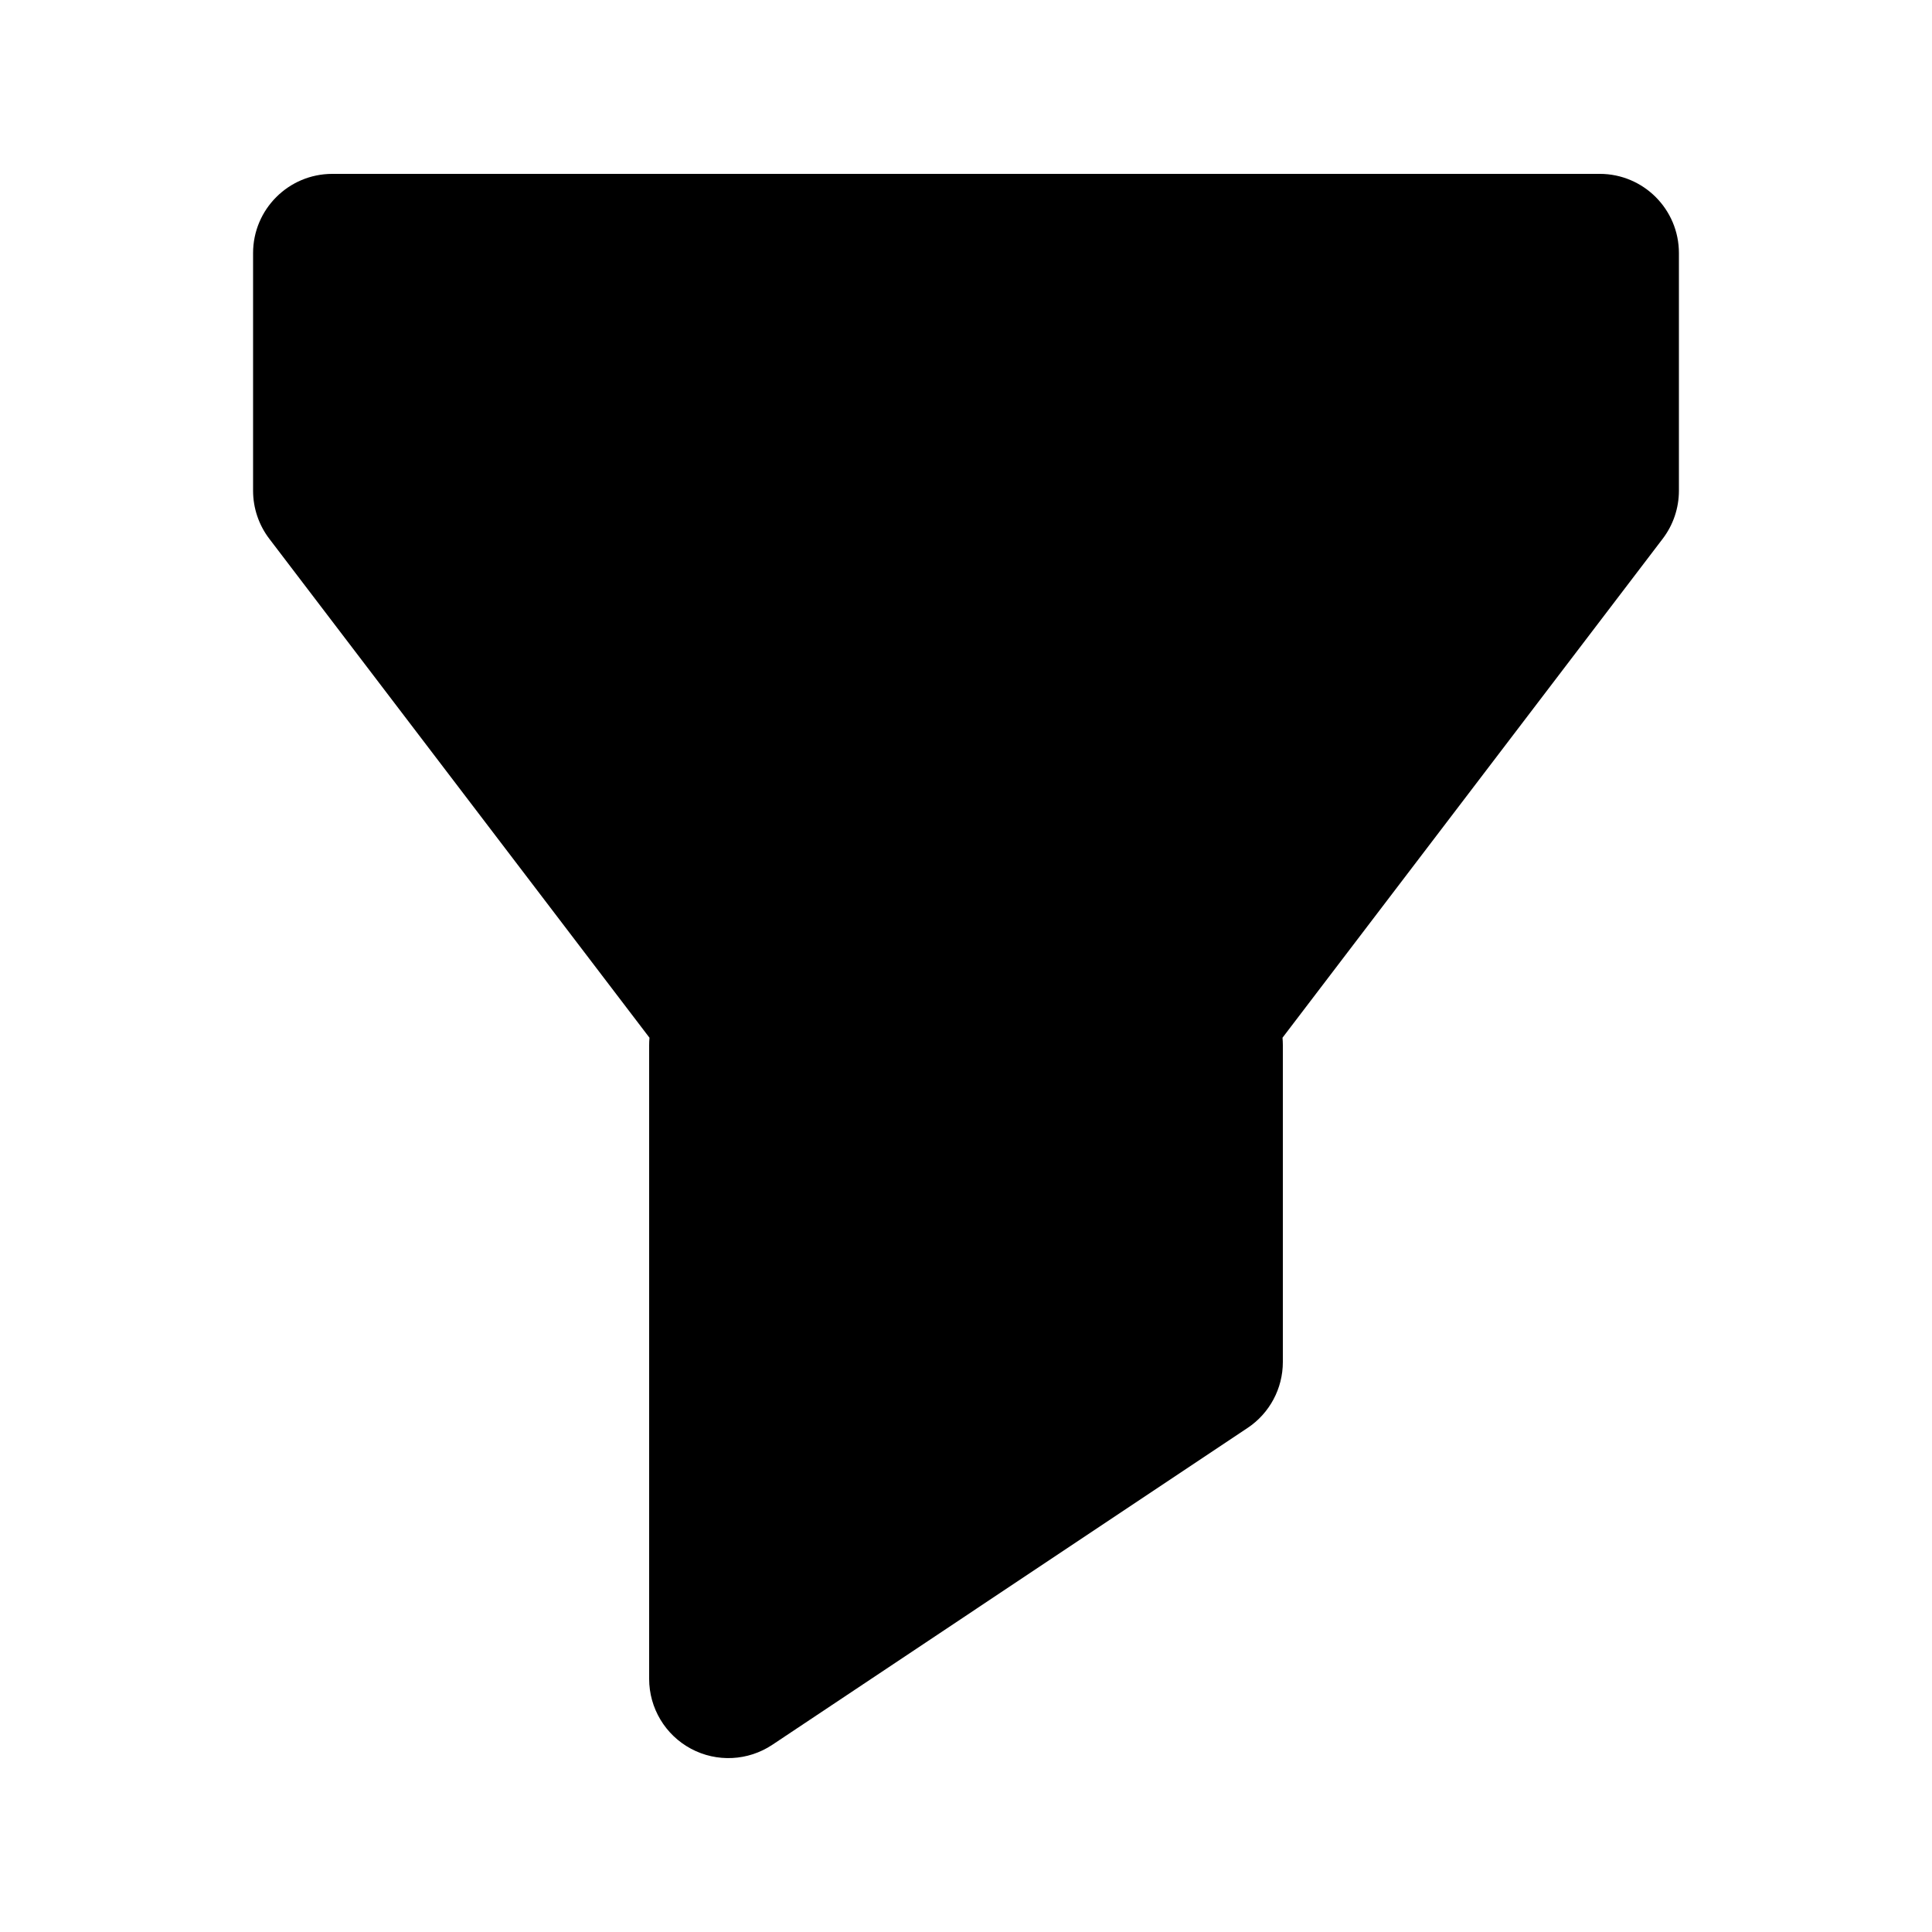 <?xml version="1.0" encoding="UTF-8"?>
<!-- Uploaded to: ICON Repo, www.svgrepo.com, Generator: ICON Repo Mixer Tools -->
<svg fill="#000000" width="800px" height="800px" version="1.1" viewBox="144 144 512 512" xmlns="http://www.w3.org/2000/svg">
 <path d="m232.06 190.08c-11.594 0-20.992 9.398-20.992 20.992v62.977c0 4.594 1.508 9.066 4.293 12.723l100.76 132.24c-0.059 0.652-0.09 1.312-0.09 1.98v167.93c0 7.742 4.262 14.855 11.086 18.512 6.824 3.652 15.109 3.25 21.551-1.043l125.95-83.969c5.844-3.894 9.348-10.445 9.348-17.469v-83.965c0-0.668-0.031-1.328-0.09-1.98l100.76-132.24c2.785-3.656 4.293-8.129 4.293-12.723v-62.977c0-11.594-9.398-20.992-20.992-20.992z"/>
</svg>